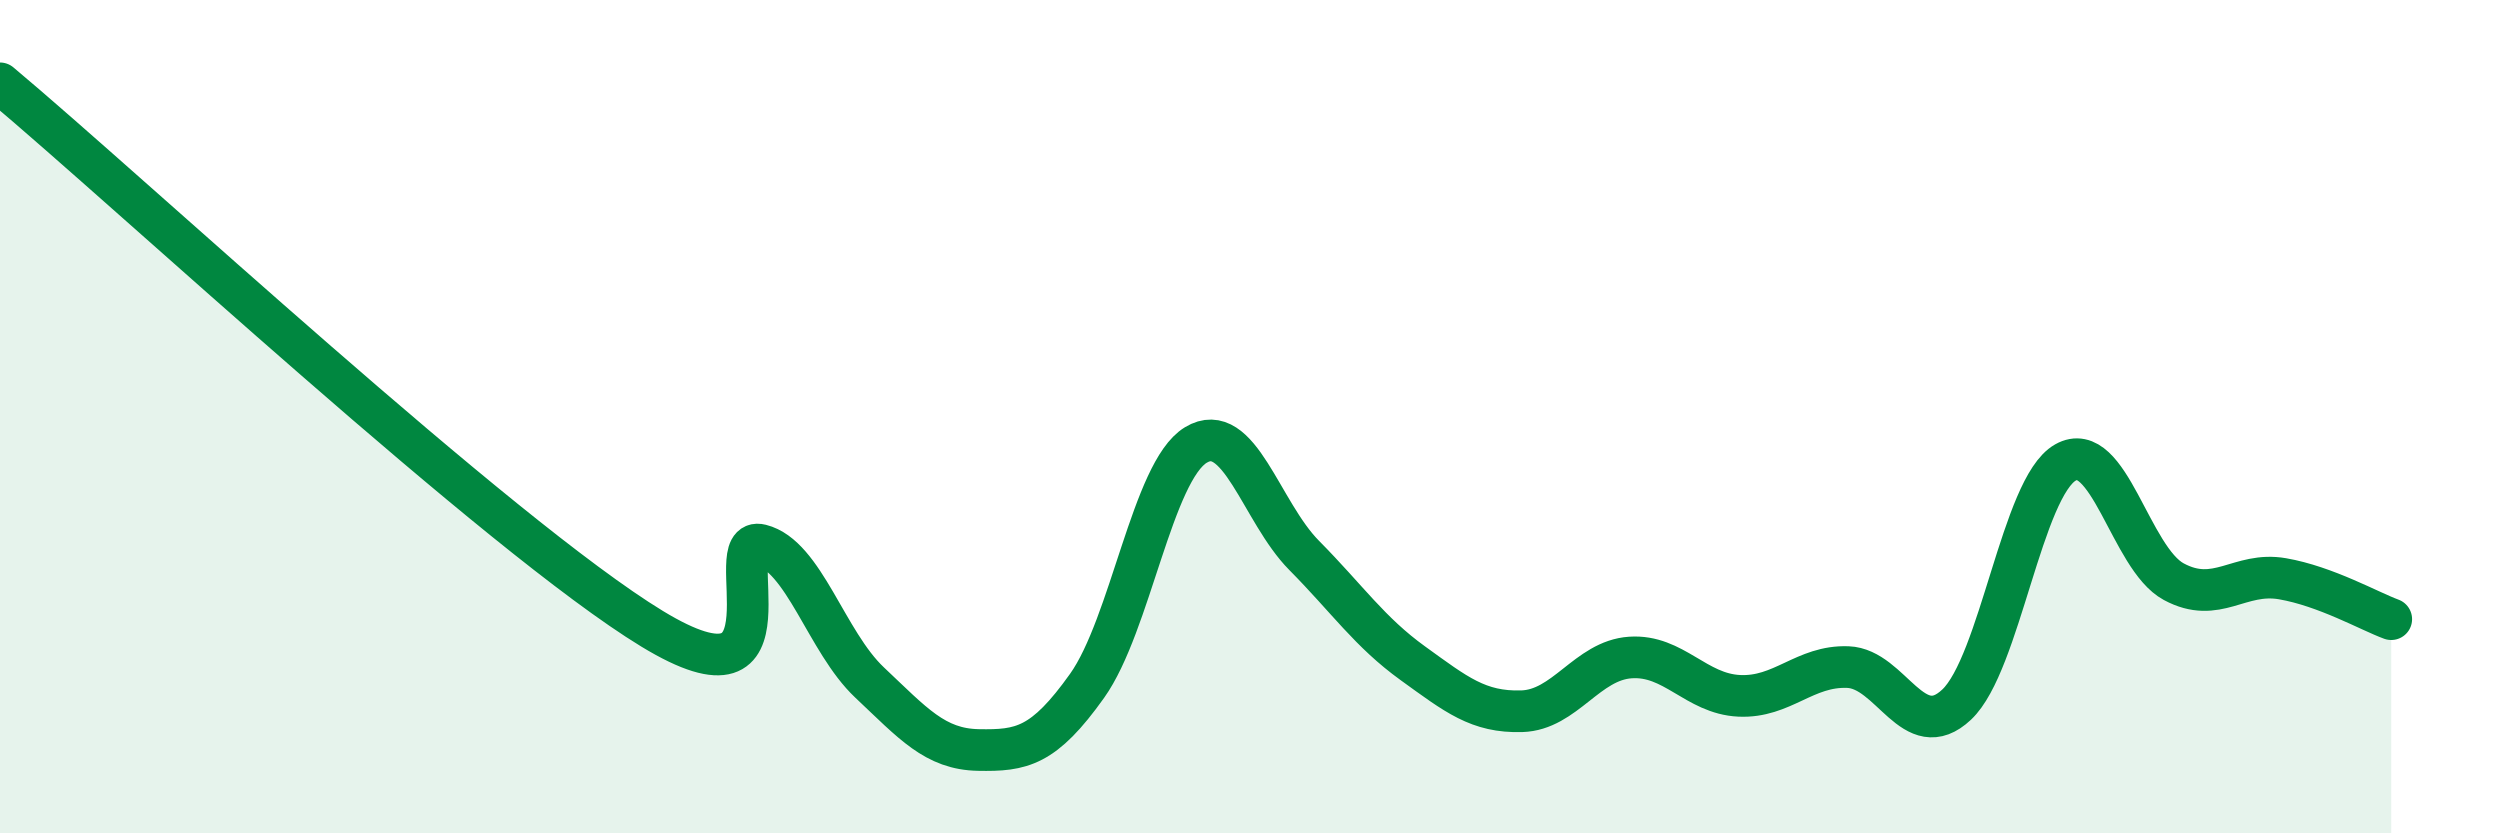 
    <svg width="60" height="20" viewBox="0 0 60 20" xmlns="http://www.w3.org/2000/svg">
      <path
        d="M 0,2 C 3.13,4.62 12,12.87 15.65,15.09 C 19.3,17.31 17.22,12.82 18.26,13.08 C 19.3,13.34 19.83,15.4 20.87,16.38 C 21.91,17.36 22.44,17.98 23.48,18 C 24.52,18.02 25.05,17.92 26.09,16.46 C 27.13,15 27.66,11.31 28.7,10.68 C 29.74,10.05 30.26,12.28 31.3,13.33 C 32.34,14.38 32.87,15.17 33.91,15.92 C 34.95,16.67 35.48,17.1 36.52,17.07 C 37.56,17.04 38.09,15.85 39.13,15.78 C 40.17,15.71 40.7,16.65 41.74,16.7 C 42.78,16.75 43.31,15.97 44.35,16.01 C 45.39,16.05 45.92,17.89 46.96,16.91 C 48,15.93 48.53,11.69 49.57,11.1 C 50.61,10.51 51.13,13.4 52.17,13.96 C 53.21,14.52 53.74,13.71 54.78,13.89 C 55.82,14.07 56.87,14.67 57.39,14.86L57.39 20L0 20Z"
        fill="#008740"
        opacity="0.1"
        stroke-linecap="round"
        stroke-linejoin="round"
      />
      <path
        d="M 0,2 C 3.13,4.62 12,12.87 15.65,15.09 C 19.3,17.31 17.22,12.82 18.26,13.08 C 19.3,13.34 19.83,15.4 20.87,16.38 C 21.91,17.36 22.44,17.98 23.48,18 C 24.52,18.02 25.05,17.92 26.09,16.46 C 27.13,15 27.66,11.31 28.7,10.68 C 29.74,10.05 30.26,12.28 31.3,13.33 C 32.34,14.38 32.87,15.17 33.91,15.92 C 34.95,16.67 35.48,17.1 36.52,17.07 C 37.56,17.04 38.09,15.85 39.13,15.78 C 40.17,15.71 40.7,16.65 41.74,16.7 C 42.78,16.75 43.31,15.97 44.35,16.01 C 45.39,16.05 45.92,17.89 46.96,16.91 C 48,15.93 48.53,11.69 49.57,11.1 C 50.61,10.51 51.13,13.4 52.17,13.96 C 53.21,14.52 53.74,13.71 54.78,13.89 C 55.82,14.07 56.87,14.67 57.39,14.86"
        stroke="#008740"
        stroke-width="1"
        fill="none"
        stroke-linecap="round"
        stroke-linejoin="round"
      />
    </svg>
  